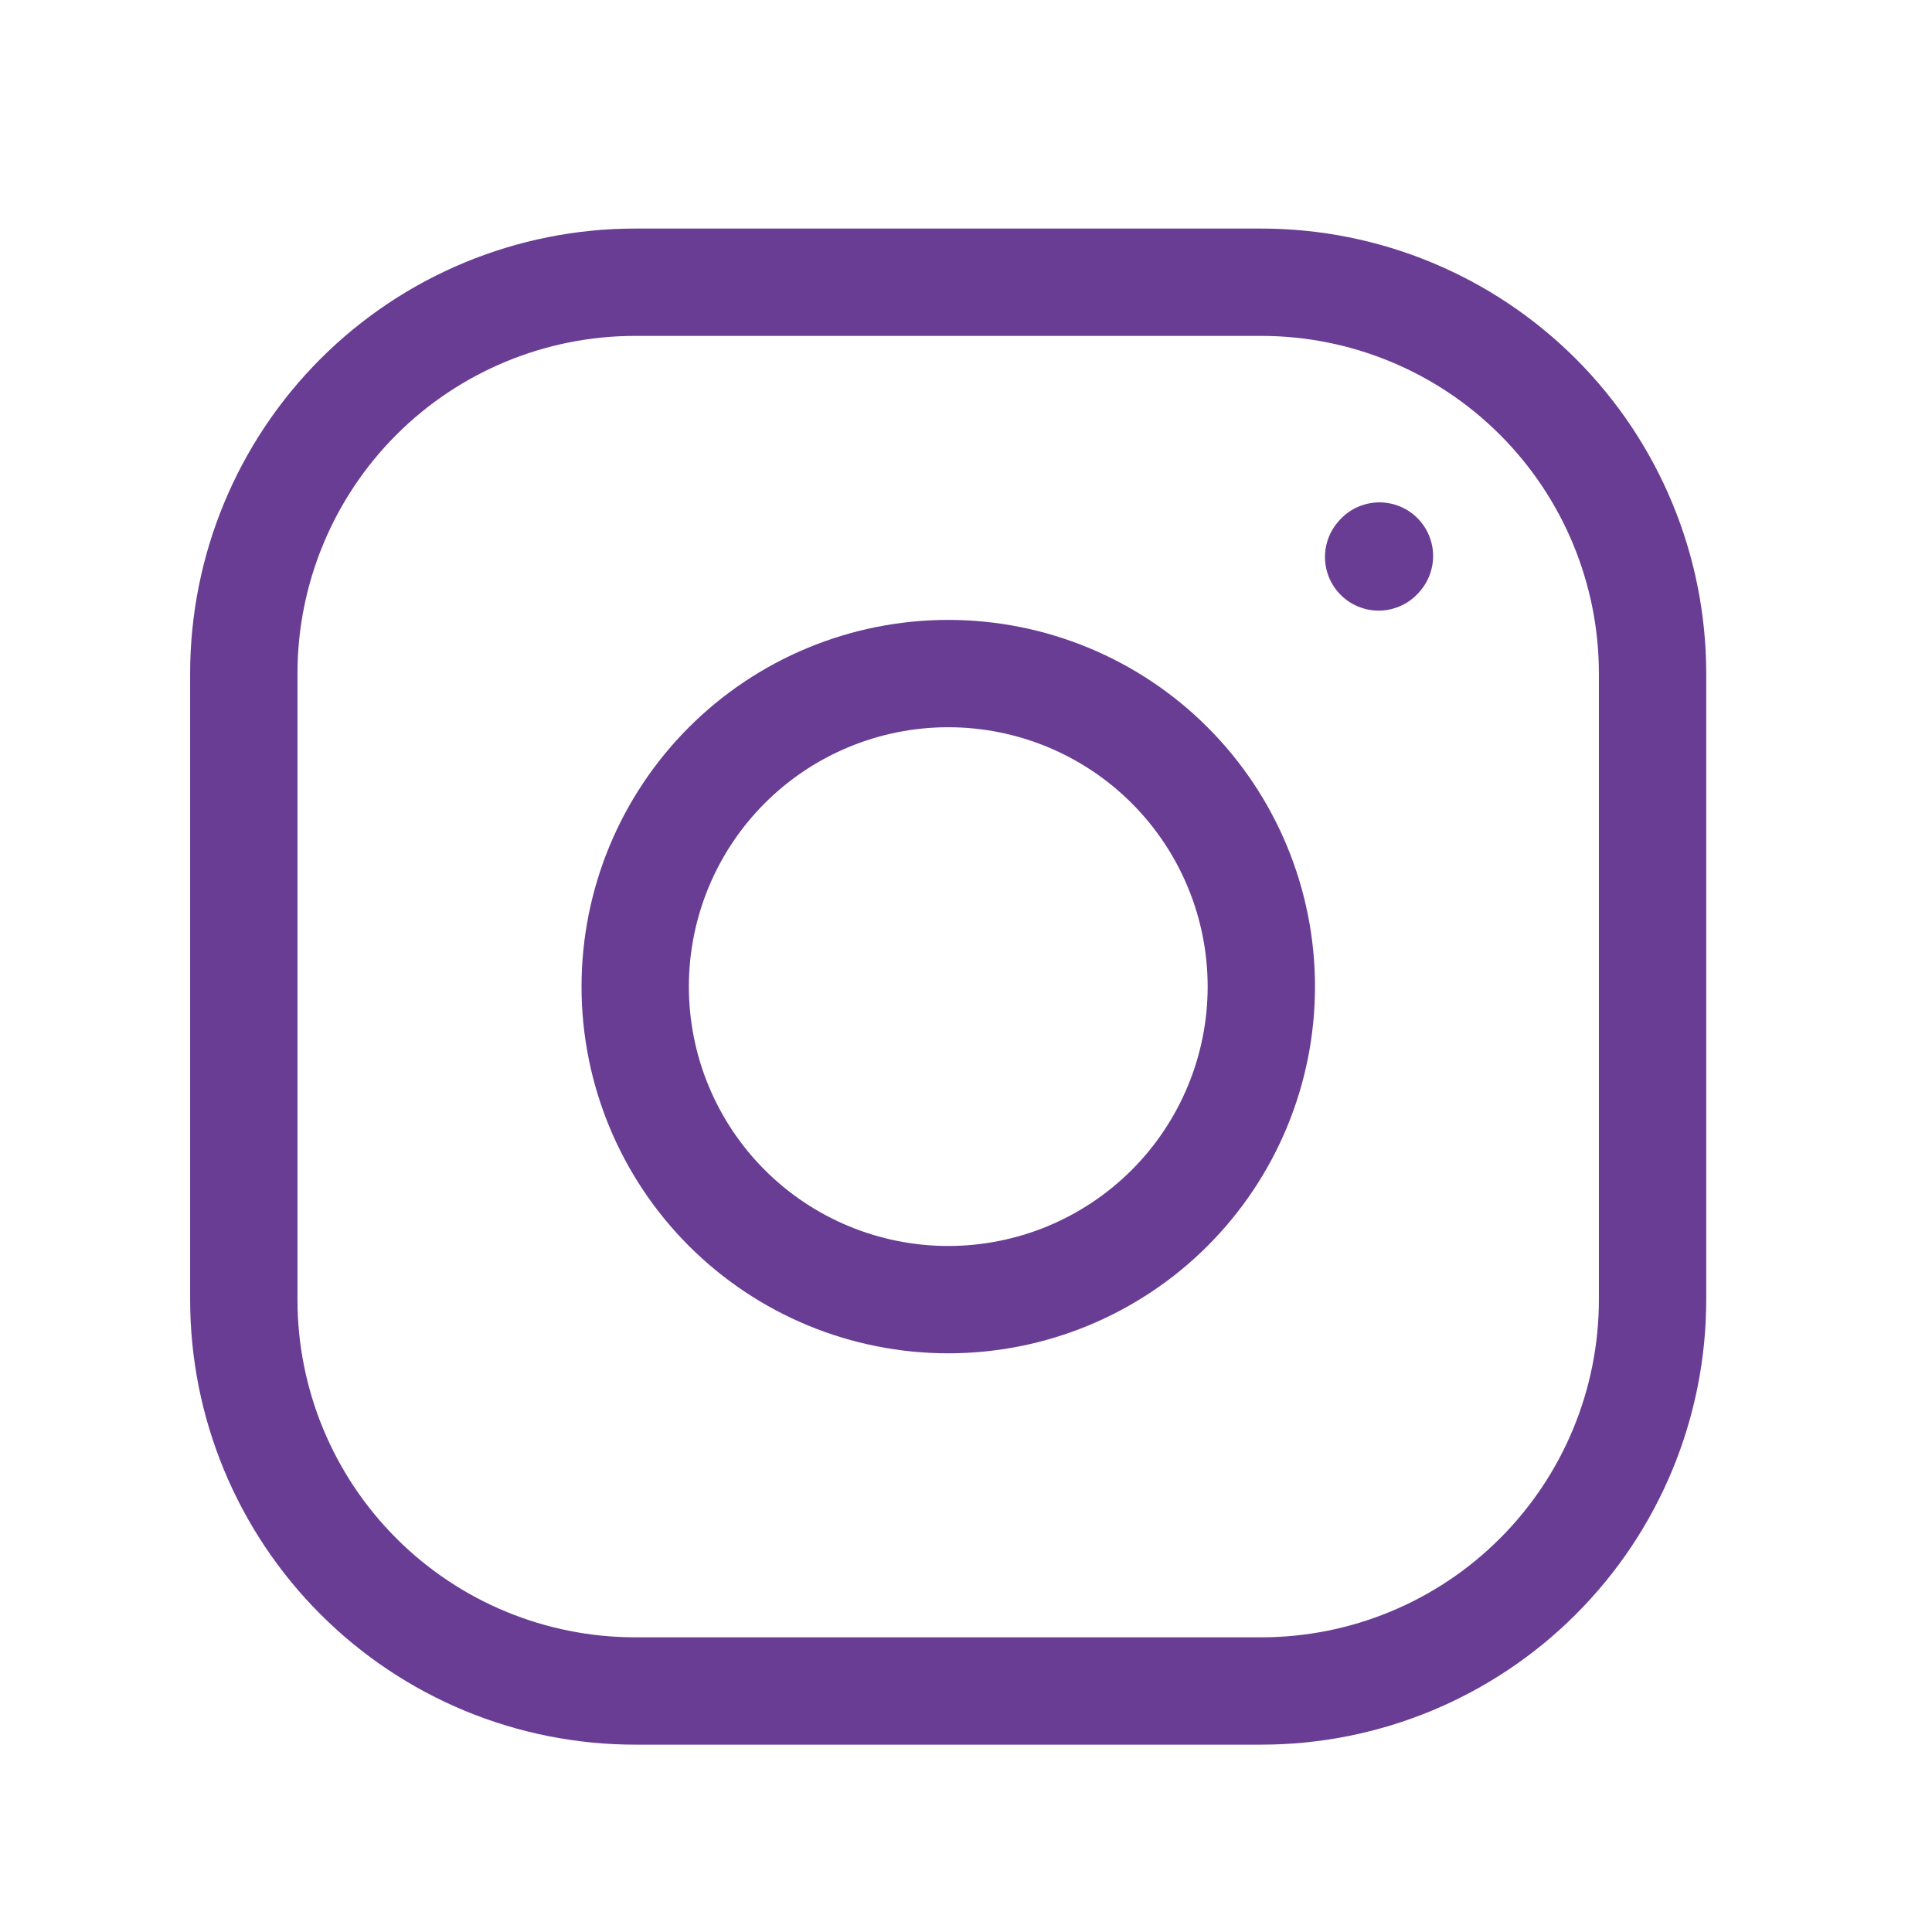 <svg width="36" height="36" viewBox="0 0 36 36" fill="none" xmlns="http://www.w3.org/2000/svg">
<path d="M17.669 24.217C19.216 24.217 20.7 23.603 21.794 22.509C22.888 21.415 23.503 19.931 23.503 18.384C23.503 16.837 22.888 15.353 21.794 14.259C20.7 13.165 19.216 12.551 17.669 12.551C16.122 12.551 14.638 13.165 13.544 14.259C12.45 15.353 11.836 16.837 11.836 18.384C11.836 19.931 12.45 21.415 13.544 22.509C14.638 23.603 16.122 24.217 17.669 24.217Z" stroke="#693D94" stroke-width="2" stroke-linecap="round" stroke-linejoin="round"/>
<path d="M4.543 24.217V12.55C4.543 10.617 5.311 8.762 6.679 7.394C8.046 6.027 9.901 5.259 11.835 5.259H23.501C25.435 5.259 27.29 6.027 28.657 7.394C30.025 8.762 30.793 10.617 30.793 12.55V24.217C30.793 26.151 30.025 28.006 28.657 29.373C27.29 30.741 25.435 31.509 23.501 31.509H11.835C9.901 31.509 8.046 30.741 6.679 29.373C5.311 28.006 4.543 26.151 4.543 24.217Z" stroke="#693D94" stroke-width="2"/>
<path d="M25.689 10.378L25.704 10.361" stroke="#693D94" stroke-width="2" stroke-linecap="round" stroke-linejoin="round"/>
</svg>
